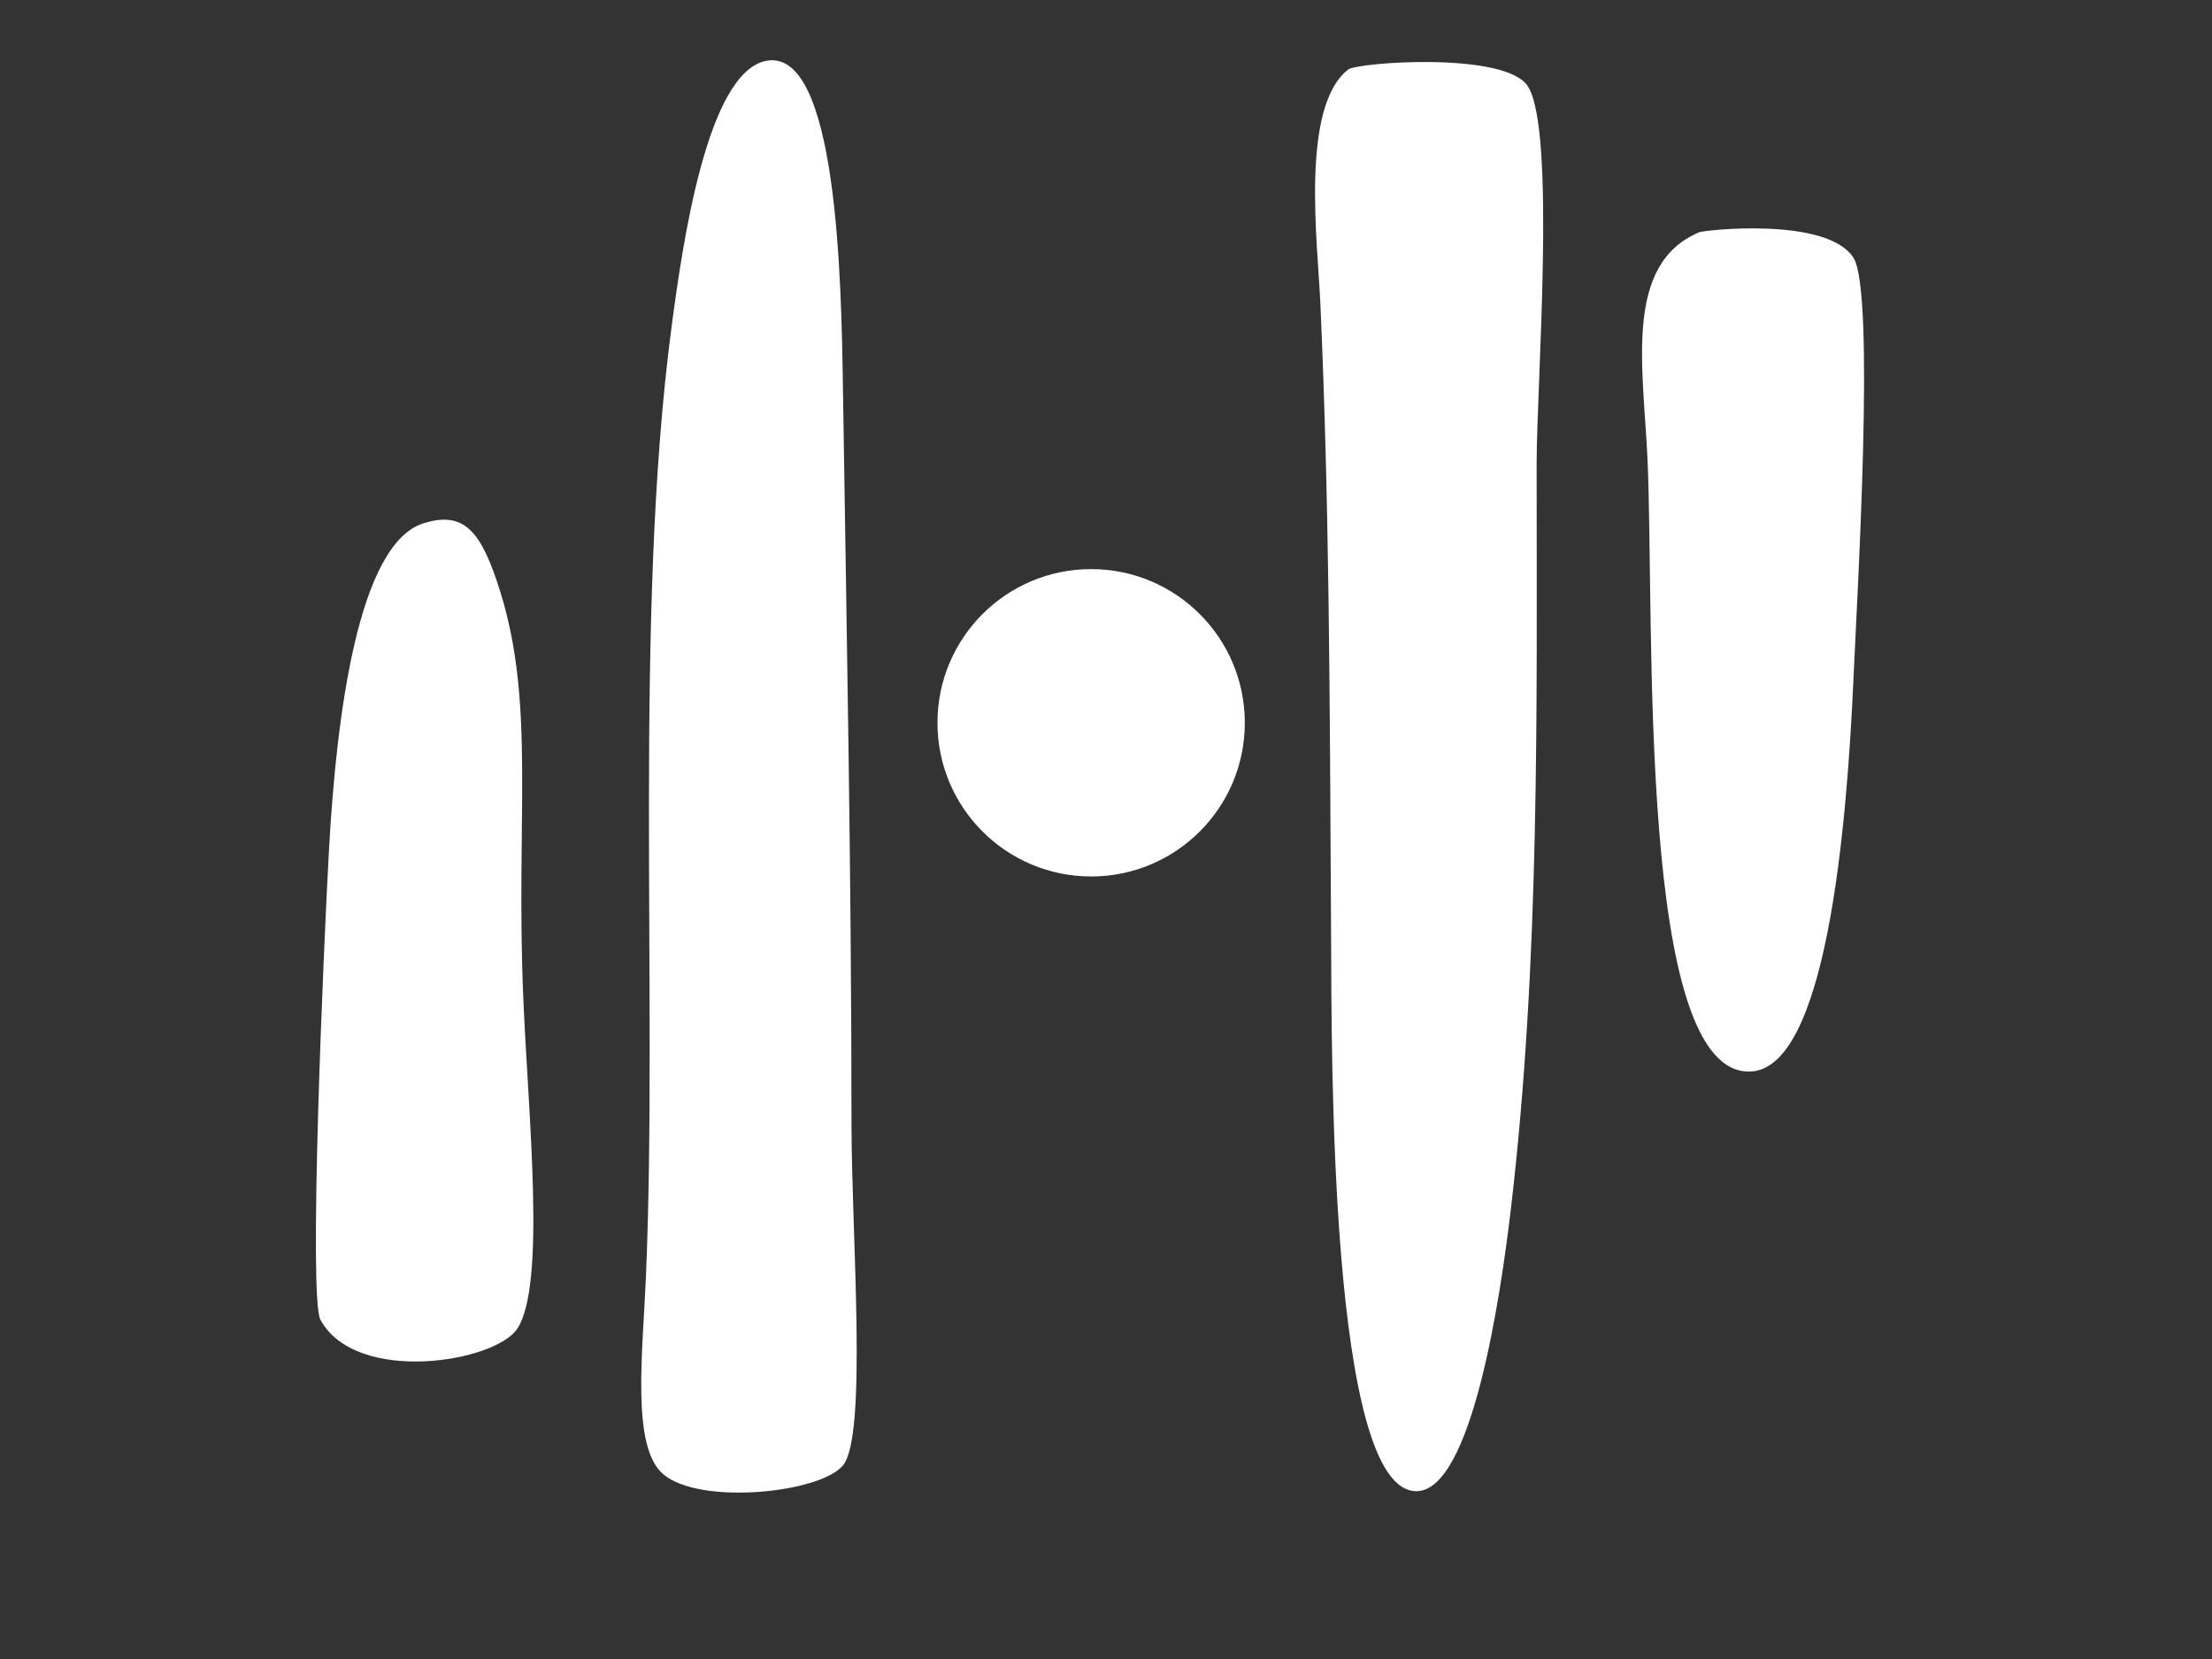 <?xml version="1.0" encoding="utf-8"?>
<!DOCTYPE svg PUBLIC "-//W3C//DTD SVG 1.1 Tiny//EN" "http://www.w3.org/Graphics/SVG/1.1/DTD/svg11-tiny.dtd">
<svg version="1.1" baseProfile="tiny" id="Layer_1" xmlns="http://www.w3.org/2000/svg" xmlns:xlink="http://www.w3.org/1999/xlink"
     x="0px" y="0px" width="204.09px" height="153.07px" viewBox="0 0 204.09 153.07" xml:space="preserve">
<rect x="0" y="0" width="204.09" height="153.07" fill="#333333" stroke="none"/>
<path fill-rule="evenodd" fill="#FFFFFF" d="M70.659,5.62c6.624-1.351,6.966,20.47,7.112,30.028
    c0.346,22.616,0.791,45.335,0.791,67.958c0,10.28,1.5,28.87-0.791,31.608c-2.132,2.549-13.233,3.69-16.594,0.789
    c-2.95-2.545-1.875-11.186-1.58-18.175c1.116-26.474-1.163-61.042,2.371-87.711C62.965,22.583,65.215,6.73,70.659,5.62z"/>
<path fill-rule="evenodd" fill="#FFFFFF" d="M140.987,7.99c2.585,4.171,0.79,27.554,0.79,34.769c0,22.497,0.333,45.772-2.371,68.747
    c-0.964,8.195-3.599,25.997-8.691,26.077c-8.1,0.127-7.846-40.752-7.902-51.363c-0.131-24.447-0.188-40.017-0.987-58.186
    c-0.246-5.608-1.874-18.146,2.568-21.625C125.225,5.759,138.959,4.718,140.987,7.99z"/>
<path fill-rule="evenodd" fill="#FFFFFF" d="M171.015,23.794c2.016,3.192,0.329,31.237,0,38.72
    c-0.632,14.375-2.58,36.029-9.482,36.35c-10.53,0.487-8.862-41.417-9.519-56.329c-0.378-8.599-2.262-18.168,4.777-21.111
    C157.24,21.236,168.597,19.964,171.015,23.794z"/>
<path fill-rule="evenodd" fill="#FFFFFF" d="M39.051,48.291c3.789-1.202,5.37,0.72,7.112,6.322
    c3.266,10.502,1.392,20.969,2.132,37.797c0.48,10.931,2.064,26.099-0.551,30.16c-2.012,3.123-14.865,5.228-18.175-0.79
    c-1.116-2.029,0.266-33.991,0.79-43.461C31.039,66.04,33.046,50.196,39.051,48.291z"/>
<circle fill-rule="evenodd" fill="#FFFFFF" cx="100.674" cy="66.688" r="14.179"/>
</svg>

